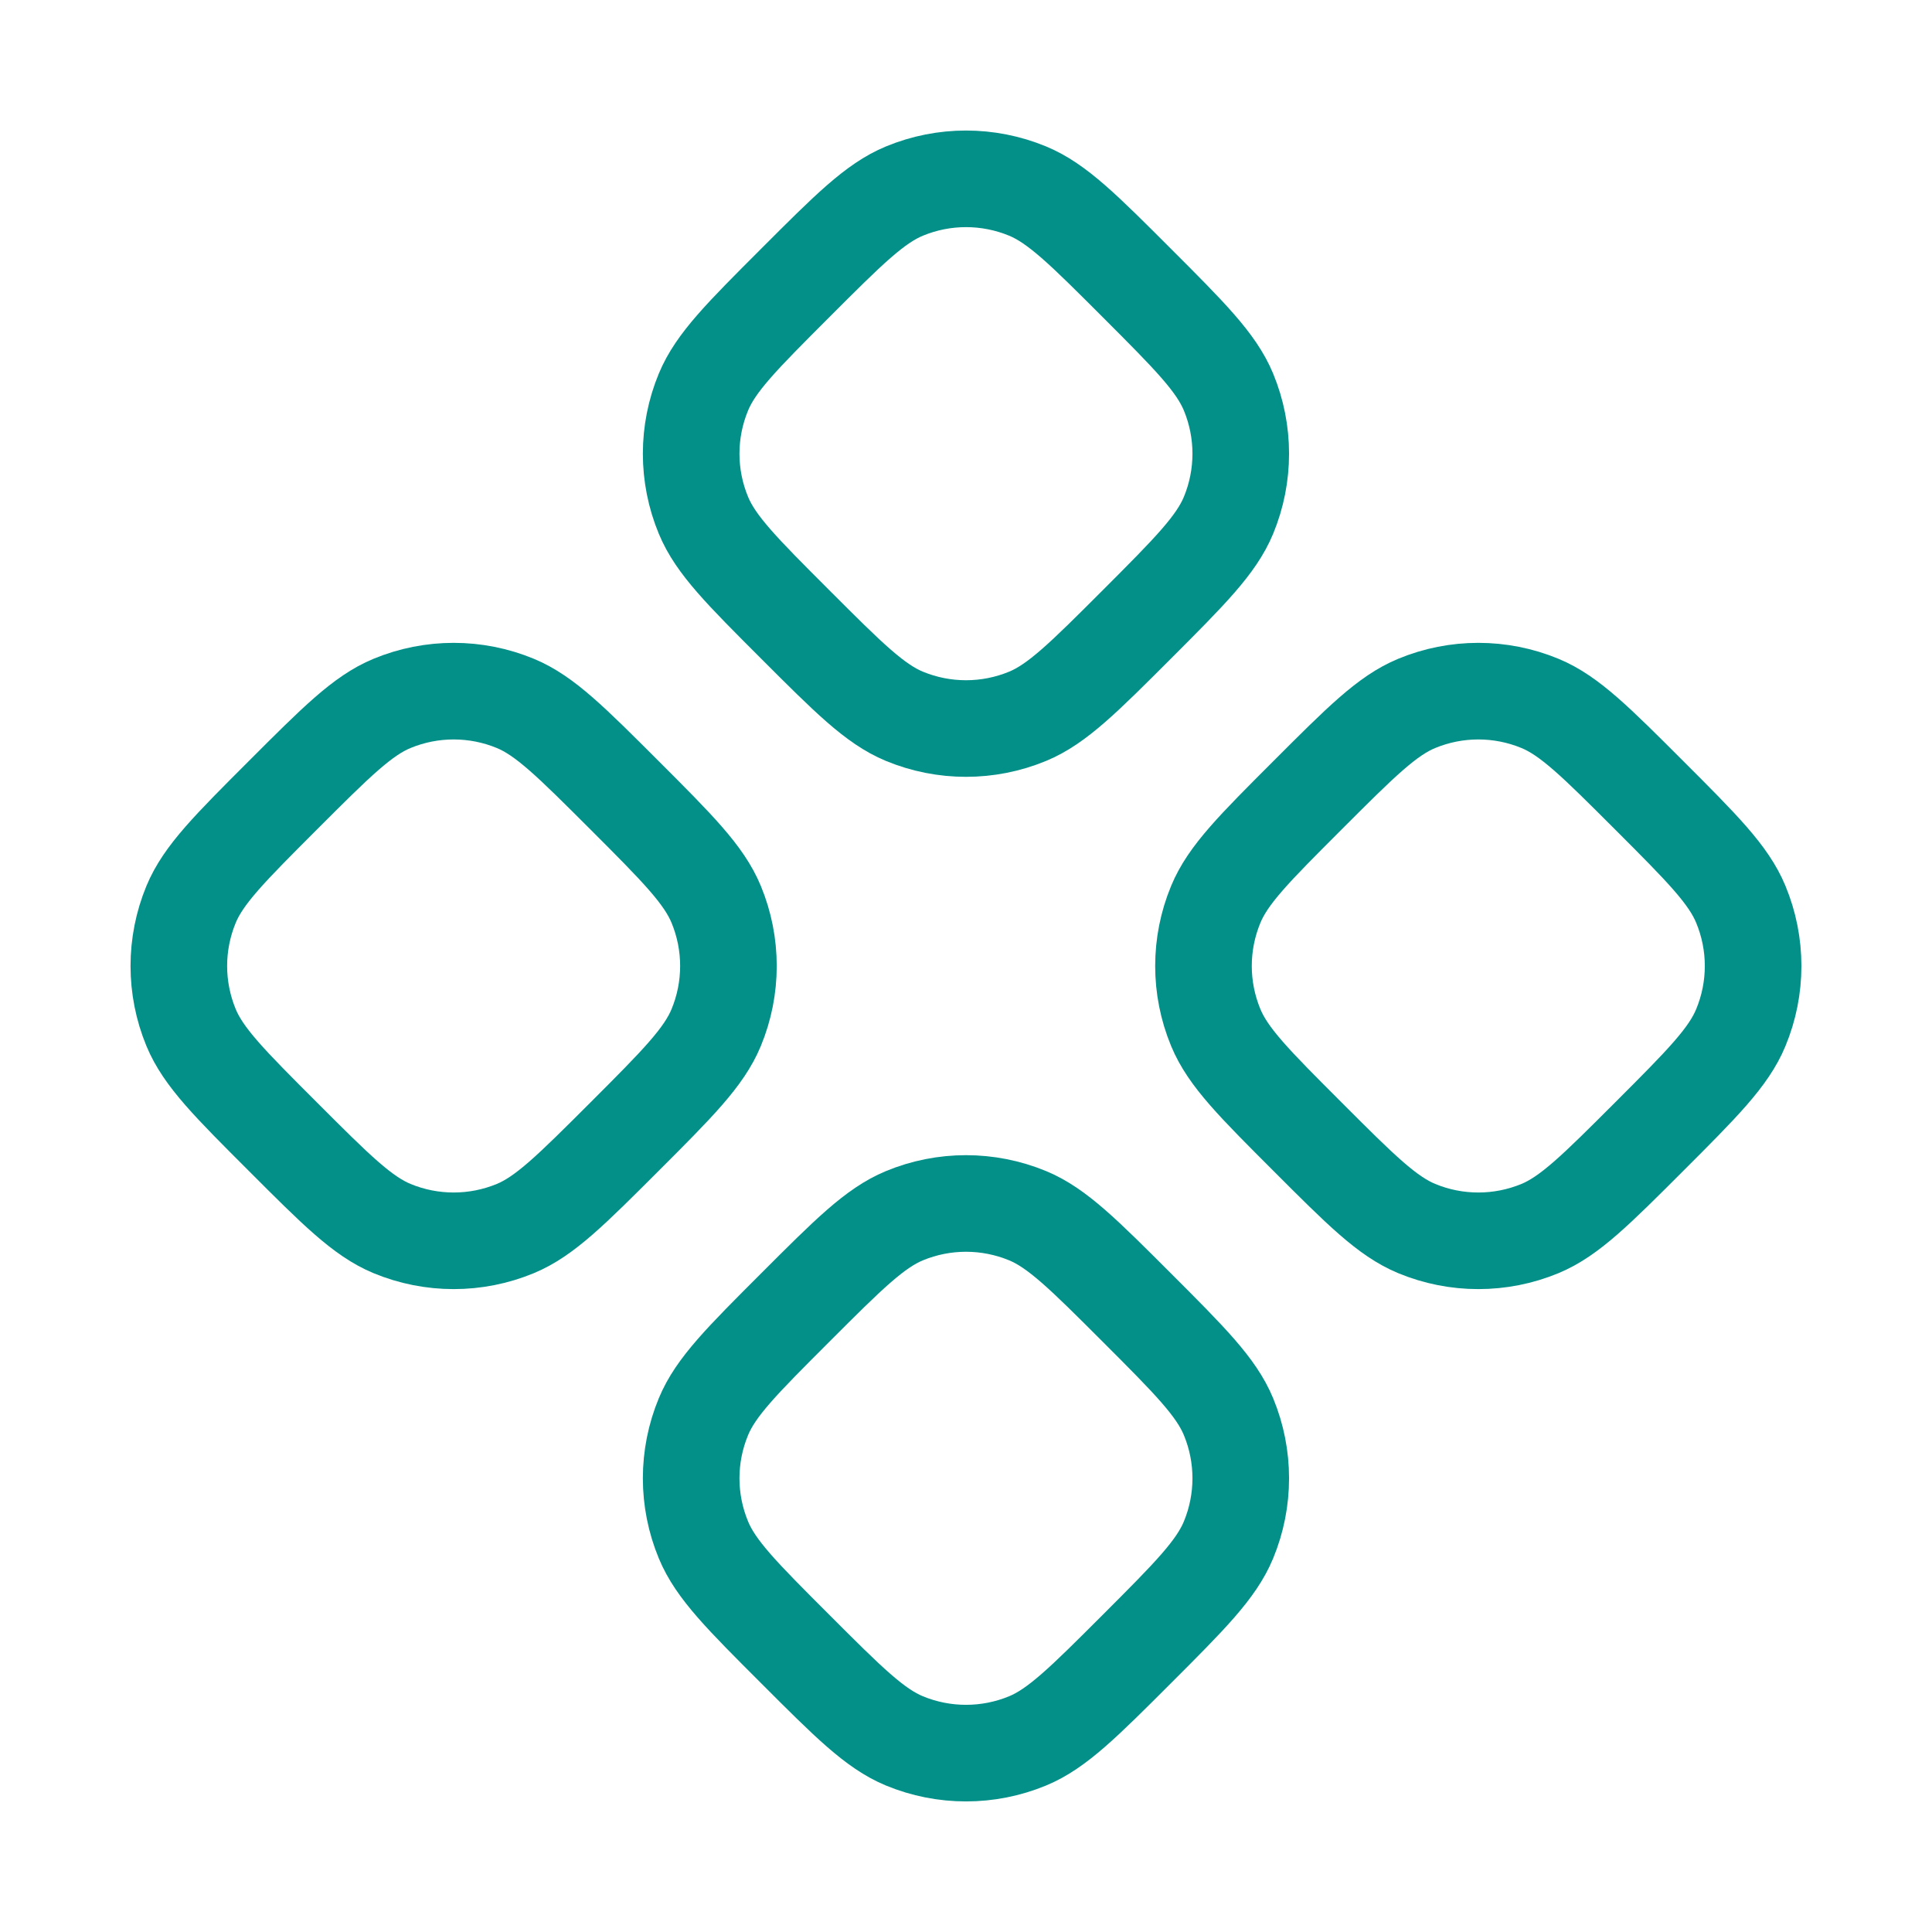 <svg width="40" height="40" viewBox="0 0 40 40" fill="none" xmlns="http://www.w3.org/2000/svg">
<path d="M18.725 3.956C18.112 4.21 17.563 4.759 16.465 5.858C15.367 6.956 14.817 7.505 14.564 8.117C14.225 8.934 14.225 9.852 14.564 10.669C14.817 11.281 15.366 11.83 16.465 12.929C17.562 14.026 18.112 14.576 18.724 14.83C19.541 15.168 20.459 15.168 21.276 14.83C21.888 14.576 22.438 14.027 23.536 12.929C24.634 11.83 25.181 11.281 25.435 10.669C25.773 9.852 25.773 8.934 25.435 8.117C25.181 7.505 24.634 6.956 23.536 5.858C22.438 4.759 21.888 4.21 21.276 3.956C20.459 3.618 19.541 3.618 18.725 3.956Z" stroke="#029089" stroke-width="2" stroke-linecap="round" stroke-linejoin="round"/>
<path d="M8.117 14.563C7.505 14.816 6.956 15.366 5.858 16.464C4.76 17.562 4.21 18.111 3.956 18.724C3.618 19.541 3.618 20.458 3.956 21.275C4.21 21.888 4.759 22.437 5.858 23.535C6.955 24.633 7.505 25.182 8.117 25.436C8.934 25.774 9.852 25.774 10.669 25.436C11.281 25.182 11.83 24.633 12.929 23.535C14.027 22.437 14.574 21.888 14.828 21.275C15.166 20.458 15.166 19.541 14.828 18.724C14.574 18.111 14.027 17.562 12.929 16.464C11.83 15.366 11.281 14.816 10.669 14.563C9.852 14.225 8.934 14.225 8.117 14.563Z" stroke="#029089" stroke-width="2" stroke-linecap="round" stroke-linejoin="round"/>
<path d="M27.072 16.464C25.974 17.562 25.424 18.111 25.171 18.724C24.832 19.541 24.832 20.458 25.171 21.275C25.424 21.888 25.974 22.437 27.072 23.535C28.169 24.633 28.719 25.182 29.332 25.436C30.148 25.774 31.066 25.774 31.883 25.436C32.495 25.182 33.045 24.633 34.143 23.535C35.241 22.437 35.789 21.888 36.042 21.275C36.381 20.458 36.381 19.541 36.042 18.724C35.789 18.111 35.241 17.562 34.143 16.464C33.045 15.366 32.495 14.816 31.883 14.563C31.066 14.225 30.148 14.225 29.332 14.563C28.719 14.816 28.17 15.366 27.072 16.464Z" stroke="#029089" stroke-width="2" stroke-linecap="round" stroke-linejoin="round"/>
<path d="M18.725 25.17C18.112 25.424 17.563 25.973 16.465 27.071C15.367 28.169 14.817 28.718 14.564 29.331C14.225 30.148 14.225 31.065 14.564 31.882C14.817 32.495 15.366 33.044 16.465 34.142C17.562 35.24 18.112 35.789 18.724 36.043C19.541 36.381 20.459 36.381 21.276 36.043C21.888 35.789 22.438 35.24 23.536 34.142C24.634 33.044 25.181 32.495 25.435 31.882C25.773 31.065 25.773 30.148 25.435 29.331C25.181 28.718 24.634 28.169 23.536 27.071C22.438 25.973 21.888 25.424 21.276 25.17C20.459 24.832 19.541 24.832 18.725 25.17Z" stroke="#029089" stroke-width="2" stroke-linecap="round" stroke-linejoin="round"/>
</svg>
